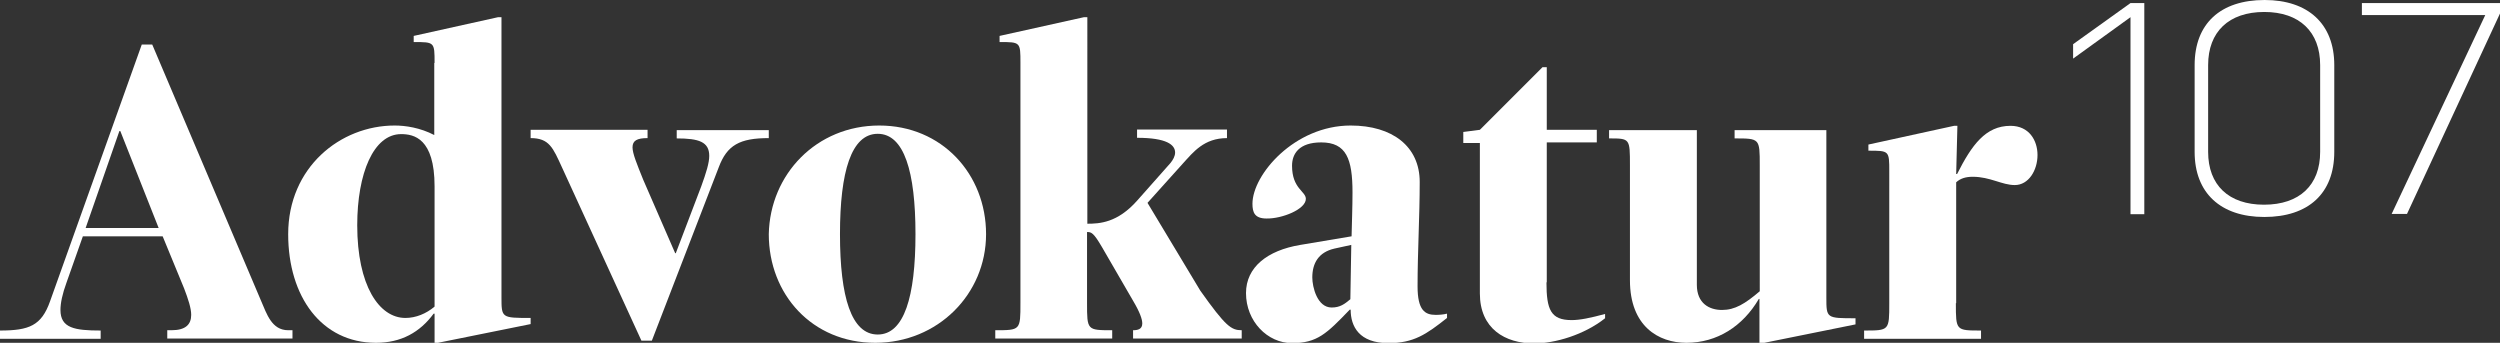 <?xml version="1.0" encoding="utf-8"?>
<!-- Generator: Adobe Illustrator 22.0.1, SVG Export Plug-In . SVG Version: 6.00 Build 0)  -->
<svg version="1.1" xmlns="http://www.w3.org/2000/svg" xmlns:xlink="http://www.w3.org/1999/xlink" x="0px" y="0px"
	 viewBox="0 0 814.6 111.7" style="enable-background:new 0 0 814.6 111.7;" xml:space="preserve">
<rect x="0" y="0" width="814.6" height="111.7" fill="#333333" stroke="none"/>
<style type="text/css">
	.st0{fill:#FFFFFF;}
</style>
<g id="Ebene_1">
	<g>
		<path class="st0" d="M85.1,98.1c1.8,4.1,3.4,9.5,8.8,9.5h1.4v2.7H54.5v-2.7h1.4c4.6,0,6.4-1.9,6.4-5c0-2.2-1-5.2-2.3-8.6L53,77H27
			l-5.3,15c-1.4,3.8-2,6.8-2,9c0,5.9,4.6,6.7,13.1,6.7v2.7H0v-2.7c9.5,0,13.5-1.6,16.3-9.5l29.9-83.7h3.4L85.1,98.1z M27.9,74.3
			h23.8L39.2,42.7h-0.3L27.9,74.3z"/>
		<path class="st0" d="M141.6,20.5c0-6.8,0-6.8-6.8-6.8v-2l27.5-6.1h1.1v91.2c0,6.8,0,6.8,9.5,6.8v2l-30.2,6.1h-1.1v-9.5h-0.3
			c-4.5,6.1-10.6,9.5-18.8,9.5c-17.7,0-28.6-15-28.6-35.4c0-21.8,17-35.4,34.7-35.4c3.5,0,8.3,0.7,12.9,3.1V20.5z M141.6,60.7
			c0-15.7-6.8-17-10.9-17c-9,0-14.3,12.8-14.3,29.7c0,19.6,7.1,30.2,15.7,30.2c3.4,0,6.8-1.4,9.5-3.7V60.7z"/>
		<path class="st0" d="M220.2,82.5l8.3-21.8c1.6-4.4,2.6-7.6,2.6-9.9c0-4.6-3.4-5.7-10.6-5.7v-2.7h30V45c-9.5,0-13.6,2.3-16.3,9.5
			l-21.8,56.5H209l-25.9-56.5c-2.9-6.3-4.1-9.5-10.2-9.5v-2.7H211V45c-3.4,0-4.9,0.8-4.9,3c0,2,1.4,5.4,3.5,10.6L220,82.5H220.2z"/>
		<path class="st0" d="M286.5,40.9c20.4,0,34.8,15.8,34.8,35.4c0,19.6-15.8,35.4-36.1,35.4c-20.6,0-34.7-15.8-34.7-35.4
			C250.9,56.7,266.1,40.9,286.5,40.9z M286,109c8.6,0,12.3-12.3,12.3-32.7c0-20.4-3.7-32.7-12.3-32.7c-8.6,0-12.3,12.3-12.3,32.7
			C273.7,96.8,277.4,109,286,109z"/>
		<path class="st0" d="M354.2,72.9c4.1,0,9.9-0.3,16.3-7.5l10.9-12.3c0.8-1,1.5-2.2,1.5-3.4c0-2.5-2.7-4.8-12.4-4.8v-2.7h29.3V45
			c-7.5,0-11,4.6-14.3,8.2l-11.6,12.9l17.2,28.6c8.3,11.7,10.1,12.9,13.5,12.9v2.7h-35.4v-2.7c1.5,0,3-0.3,3-2.2
			c0-1.4-0.8-3.7-3-7.4L359,80.4c-2.7-4.6-3.4-4.8-4.8-4.8v23.1c0,8.9,0,8.9,8.2,8.9v2.7h-38.1v-2.7c8.2,0,8.2,0,8.2-8.9V20.5
			c0-6.8,0-6.8-6.8-6.8v-2l27.5-6.1h1.1V72.9z"/>
		<path class="st0" d="M440.4,77c0.1-4.8,0.3-9.5,0.3-14.3c0-10.9-2-16.3-10.2-16.3c-7.2,0-9.5,3.7-9.5,7.6c0,7.5,4.5,8.3,4.5,10.8
			c0,3.4-7.8,6.5-12.8,6.4c-3.9,0-4.6-2-4.6-4.8c0-9.5,13.7-25.5,32-25.5c13.6,0,22.5,6.8,22.5,18.4c0,11.3-0.7,22.7-0.7,34
			c0,7.8,2.4,9.3,5.9,9.3c1.2,0,2.5-0.1,3.7-0.4v1.4c-6.8,5.4-10.9,8.2-19.1,8.2c-9.5,0-12.3-5.4-12.3-10.9h-0.3
			c-7.5,7.8-10.6,10.9-18.8,10.9c-8,0-15-7.1-15-16.3c0-8.4,6.9-13.9,17.7-15.7L440.4,77z M434.8,81c-5.2,1.2-7.2,4.8-7.2,9.4
			c0,3.1,1.6,9.8,6.3,9.8c2.7,0,4.2-1.1,6.1-2.7l0.3-17.7L434.8,81z"/>
		<path class="st0" d="M503.9,92c0,8.9,1.4,12.3,8.2,12.3c2.7,0,6.1-0.7,10.9-2v1.4c-6.8,5.4-16.3,8.2-23.1,8.2
			c-9.5,0-17.7-4.8-17.7-16.3v-49h-5.4V43l5.4-0.7l20.4-20.4h1.4v20.4h16.3v4.1h-16.3V92z"/>
		<path class="st0" d="M573.1,97.4c-5.2,8.9-13.6,14.3-23.6,14.3c-9.1,0-18.4-5.4-18.4-20.4V53.9c0-8.8,0-8.8-6.8-8.8v-2.7h28.6
			v50.4c0,6.1,4.1,8.2,8.2,8.2c4.2,0,7.5-2,12.3-6.1V53.9c0-8.8,0-8.8-8.2-8.8v-2.7h29.9v54.5c0,6.8,0,6.8,9.5,6.8v2l-30.2,6.1h-1.1
			V97.4H573.1z"/>
		<path class="st0" d="M637.3,98.8c0,8.9,0,8.9,8.2,8.9v2.7h-38.1v-2.7c8.2,0,8.2,0,8.2-8.9V55.9c0-6.8,0-6.8-6.8-6.8v-2l27.9-6.1
			h1.1l-0.4,15.7h0.3c4.8-9.5,9.3-15.7,17.4-15.7c6.1,0,8.8,4.8,8.8,9.5c0,5-2.9,9.8-7.4,9.8c-4.2,0-8-2.7-13.7-2.7
			c-2.2,0-4,0.5-5.4,1.8V98.8z"/>
	</g>
	<g>
		<path class="st0" d="M698.7,69.8h-4.5V5.6l-18.7,13.5v-4.7L694.2,1h4.5V69.8z"/>
		<path class="st0" d="M760.6,49.5c0,13.5-8.4,21.2-22.8,21.2c-14.2,0-22.7-7.8-22.7-21.2V21.2c0-13.5,8.4-21.2,22.8-21.2
			c14.2,0,22.7,7.8,22.7,21.2V49.5z M756,21.2c0-10.8-6.7-17.3-18.2-17.3c-11.6,0-18.3,6.5-18.3,17.3v28.3
			c0,10.8,6.7,17.2,18.2,17.2c11.6,0,18.3-6.4,18.3-17.2V21.2z"/>
		<path class="st0" d="M809.8,4.9h-40.2V1h45v3.4l-30.3,65.3h-5L809.8,4.9z"/>
	</g>
</g>
<g id="Ebene_2">
</g>
</svg>
